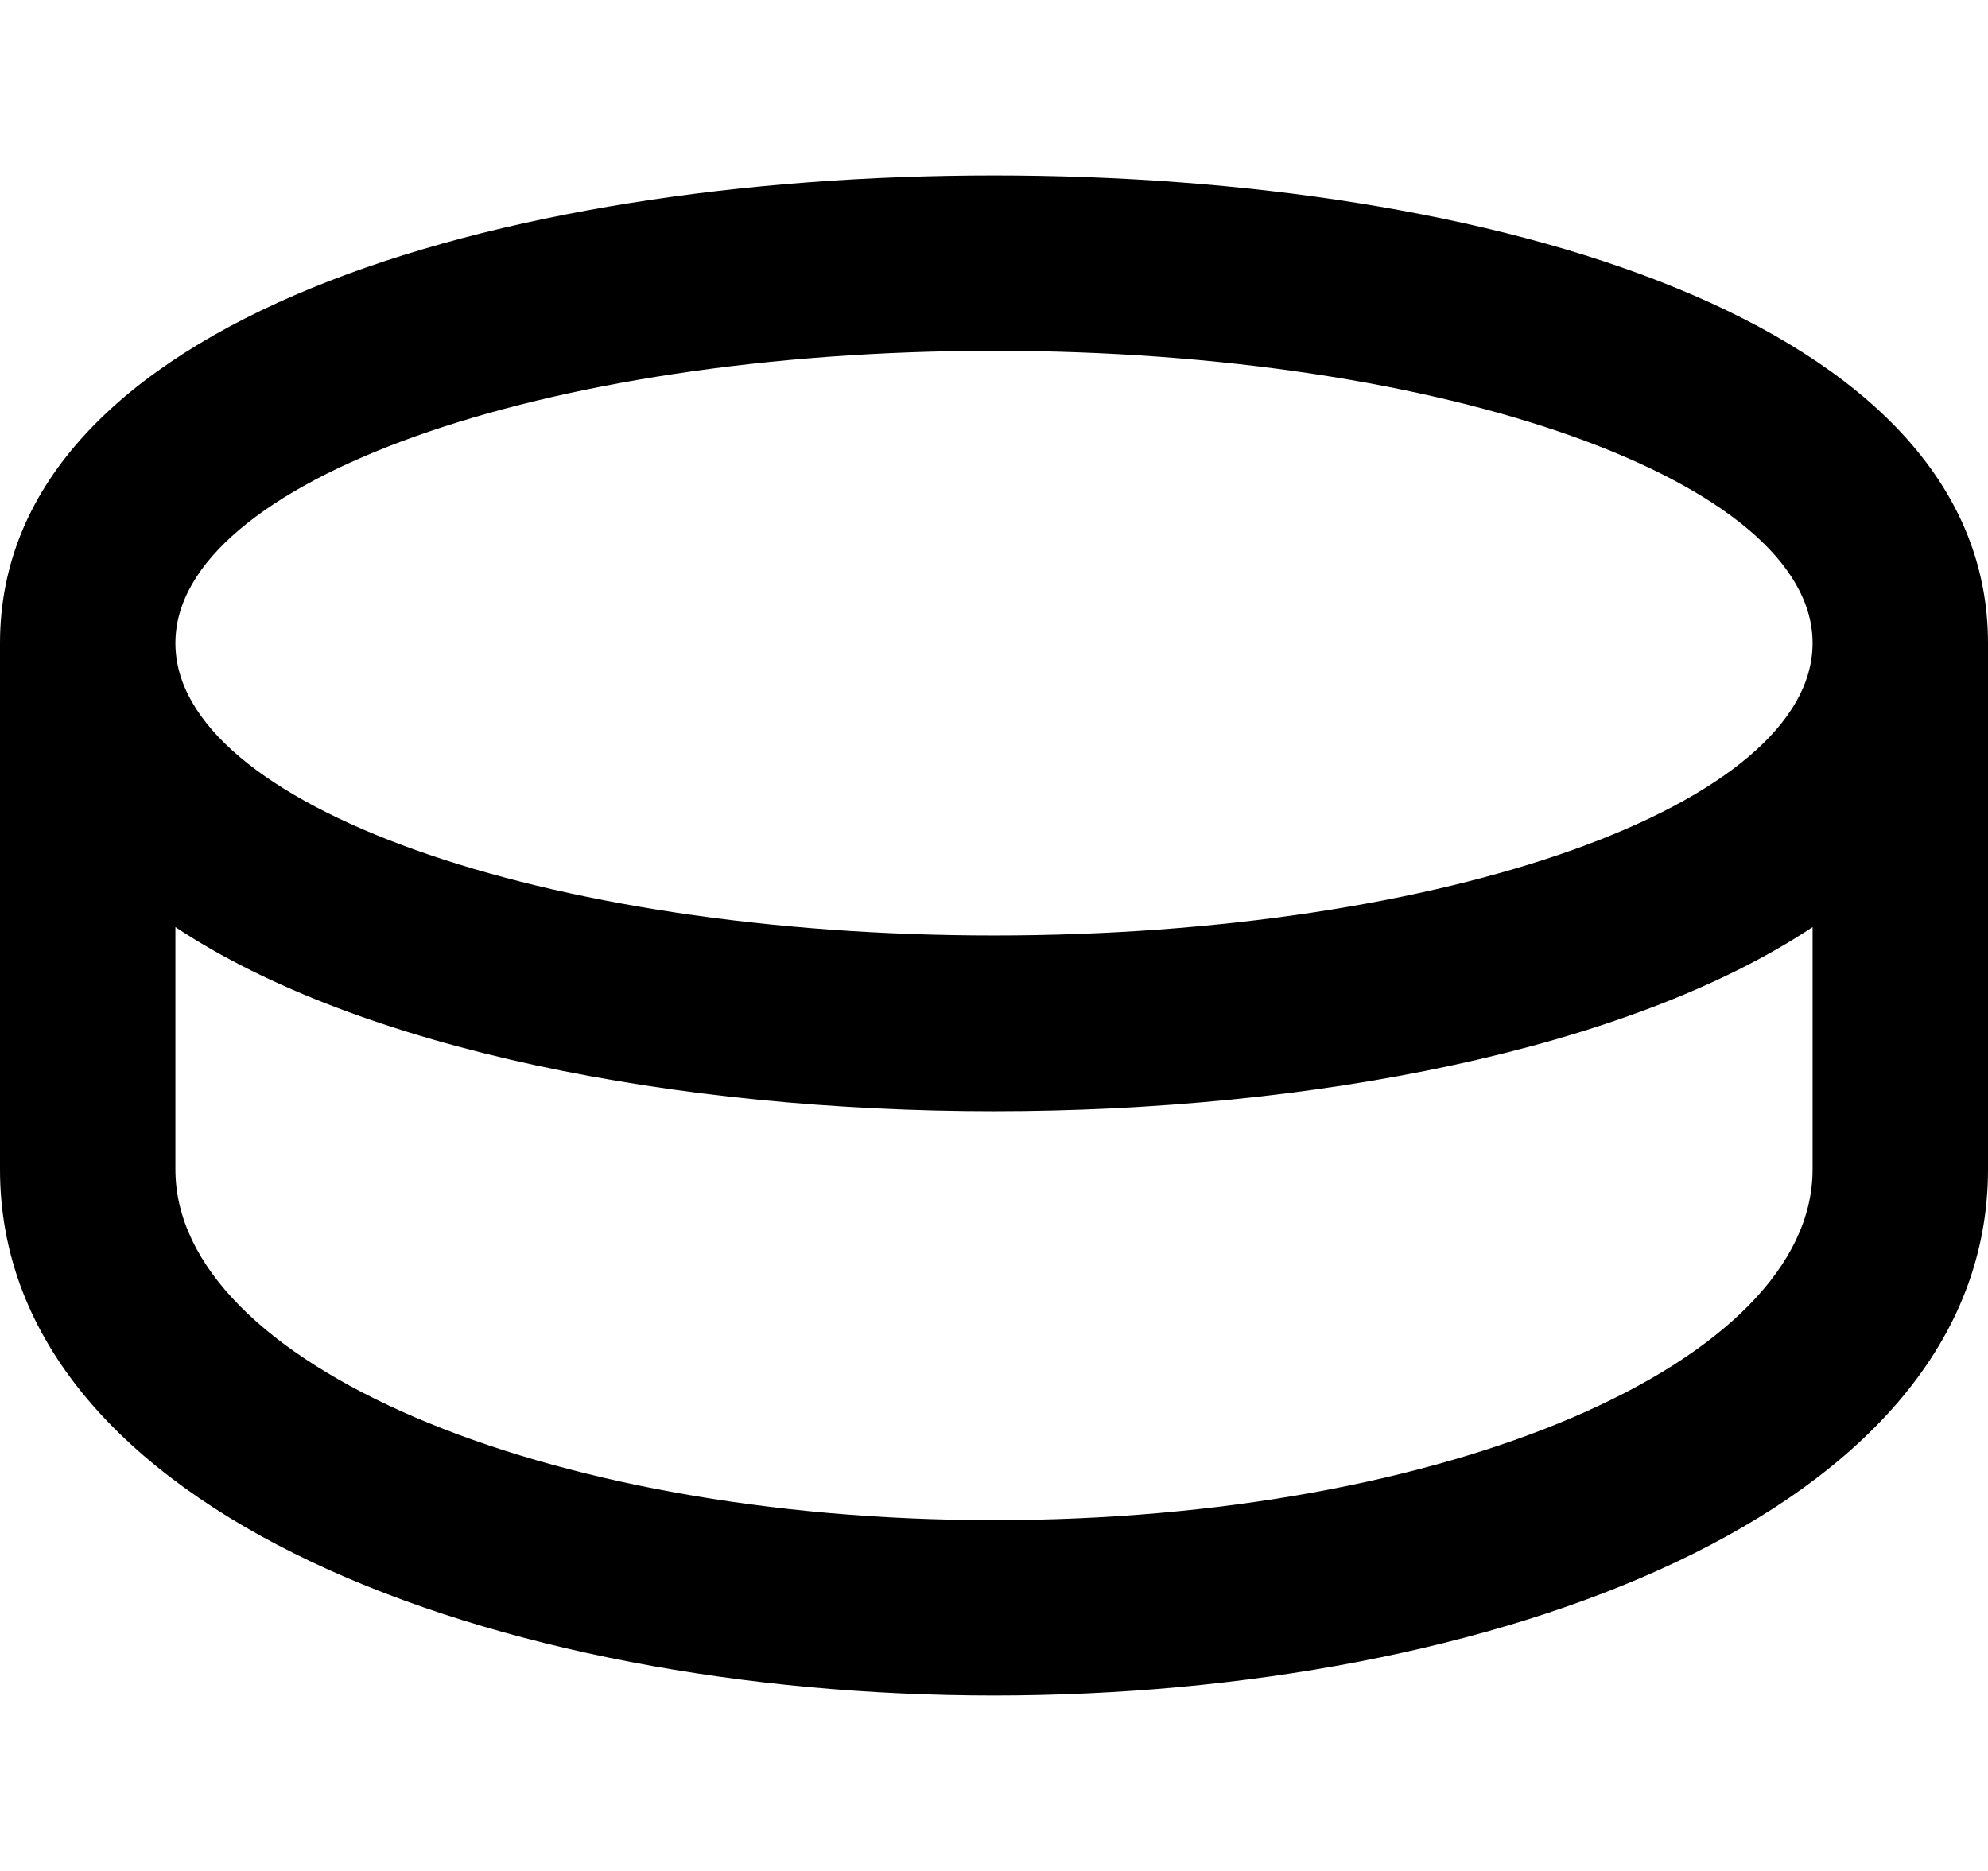 <svg xmlns="http://www.w3.org/2000/svg" viewBox="0 0 544 512"><!-- Font Awesome Pro 5.15.3 by @fontawesome - https://fontawesome.com License - https://fontawesome.com/license (Commercial License) --><path d="M272 48C136.6 48 0 87.6 0 176v144c0 94.5 136.8 144 272 144s272-49.5 272-144V176c0-88.4-136.6-128-272-128zm224 272c0 53-100.3 96-224 96S48 373 48 320v-66.3c101.2 67.2 346.8 67.2 448 0V320zm-224-64c-123.7 0-224-35.8-224-80s100.3-80 224-80 224 35.8 224 80-100.3 80-224 80z"/></svg>